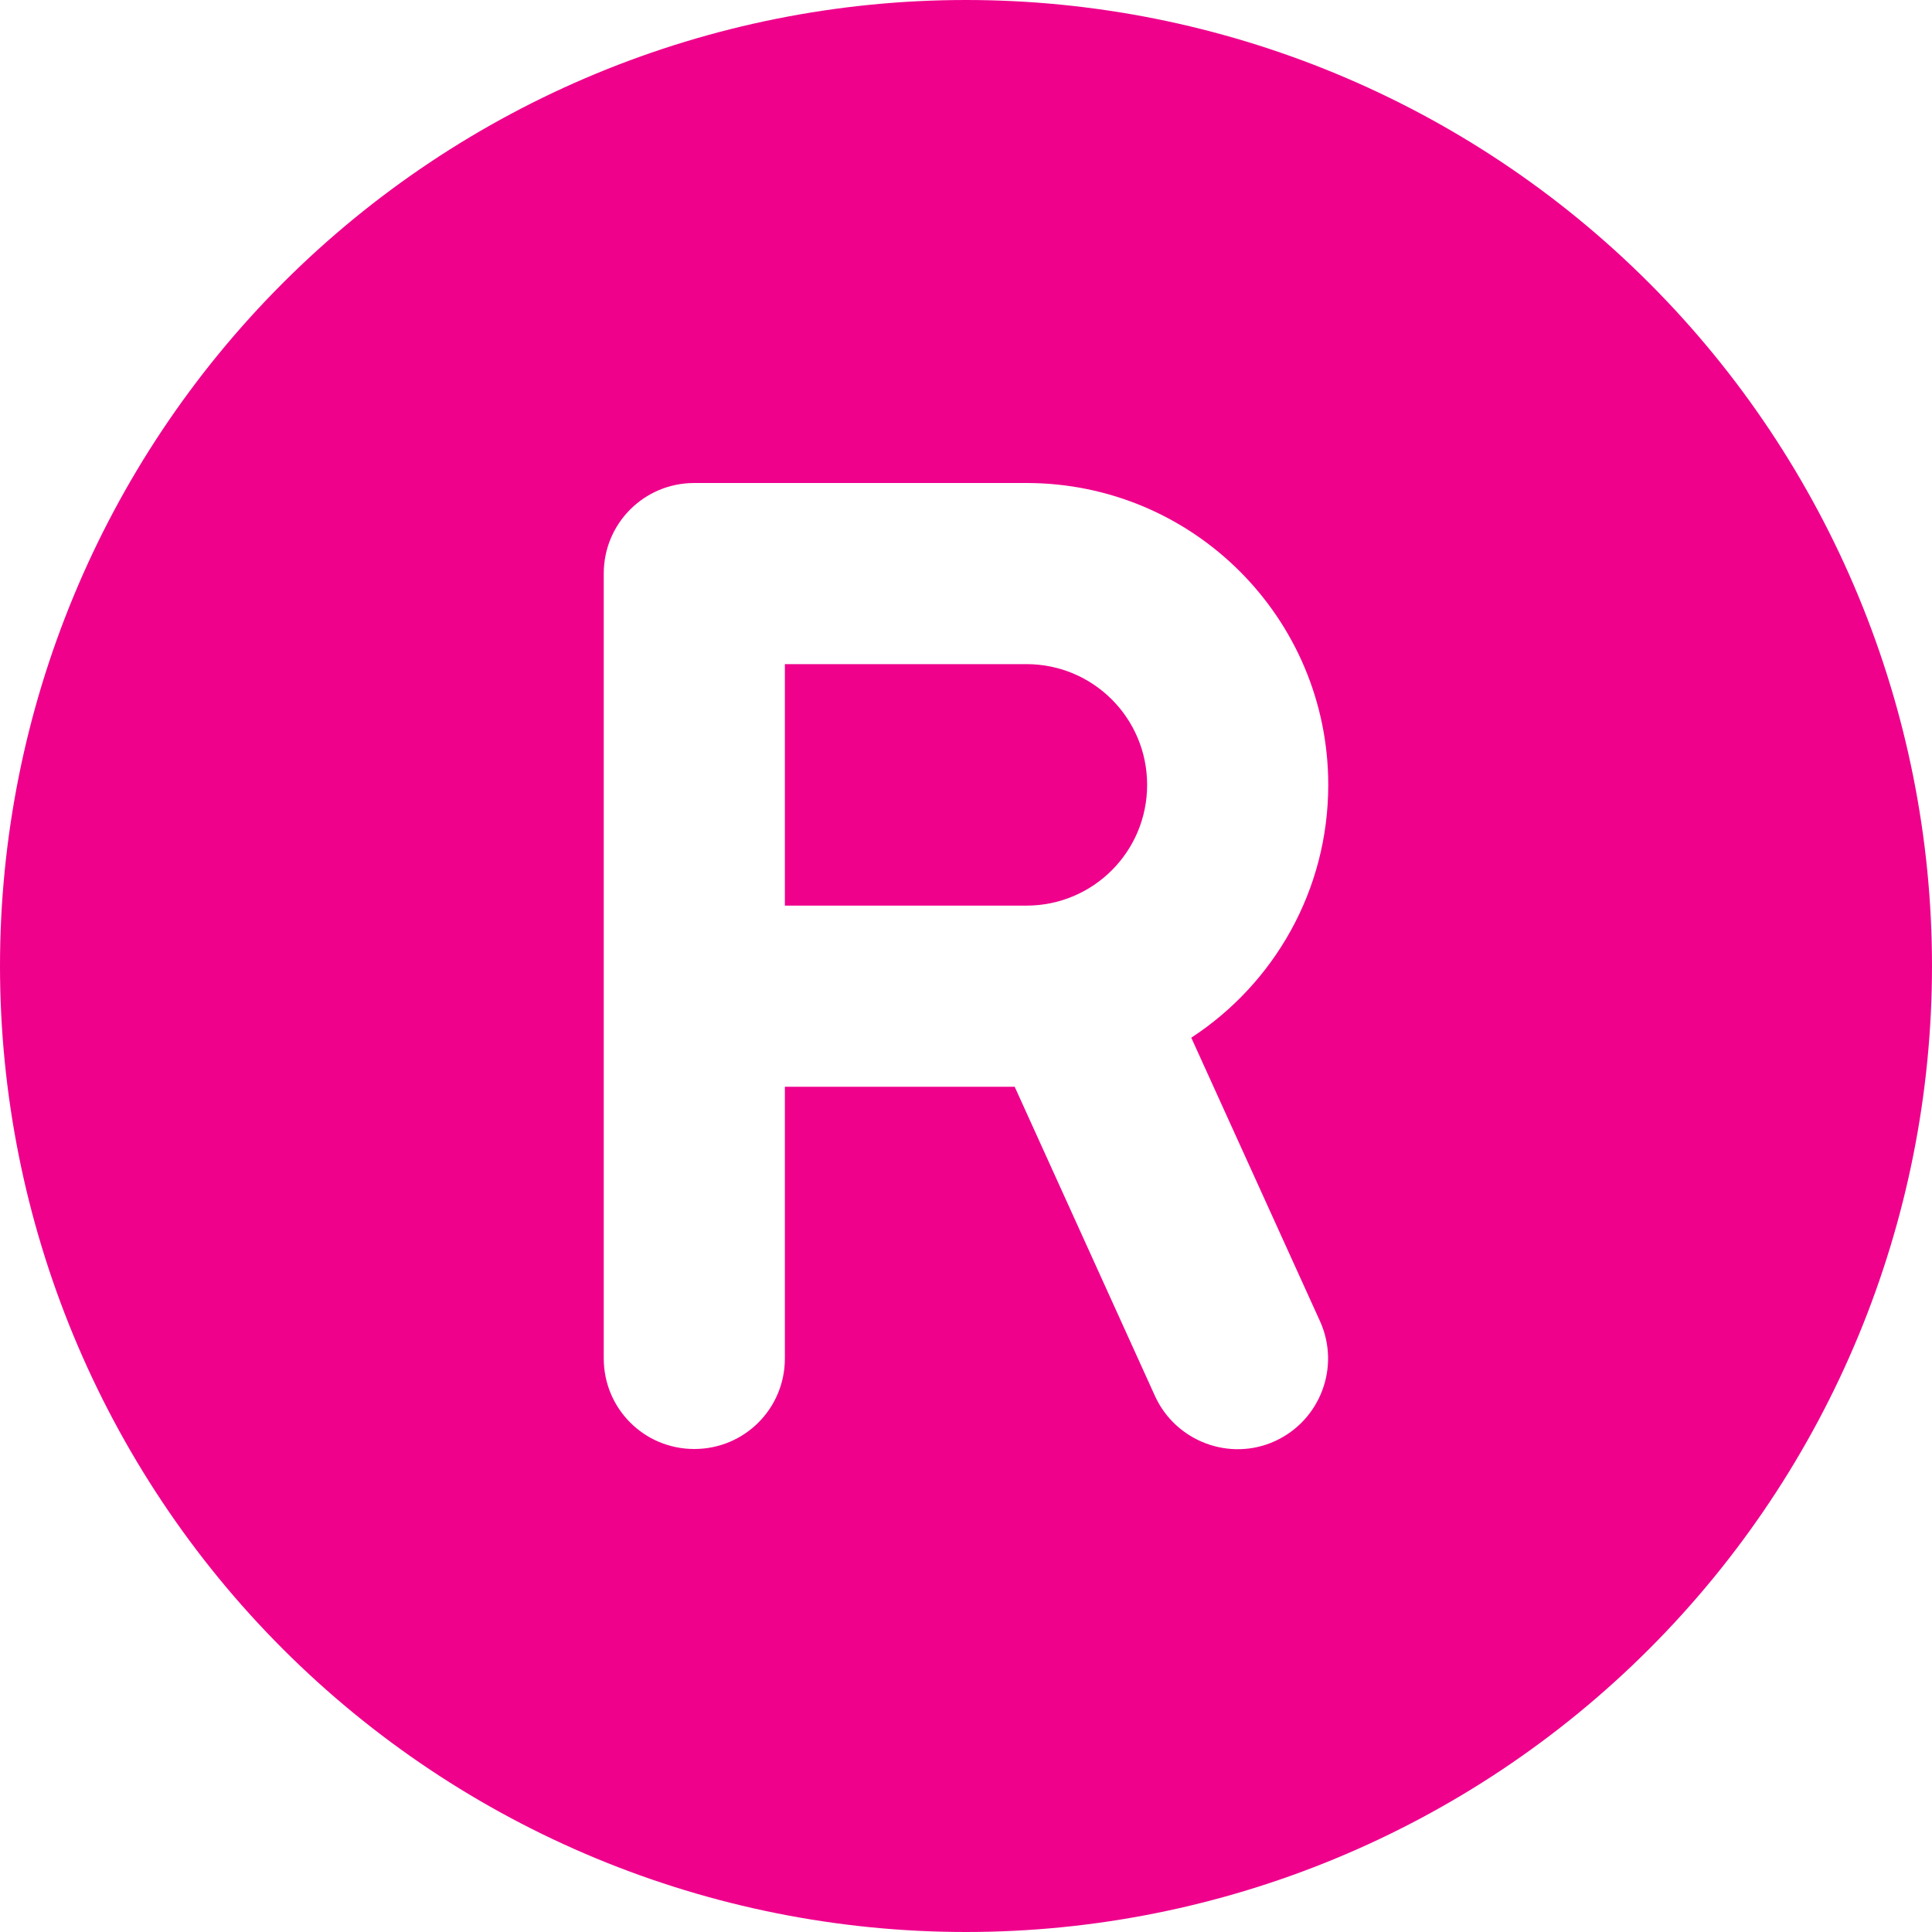 <svg width="512" height="512" viewBox="0 0 512 512" fill="none" xmlns="http://www.w3.org/2000/svg">
<g clip-path="url(#clip0_8_13)">
<path d="M256 512C323.895 512 389.01 485.029 437.019 437.019C485.029 389.01 512 323.895 512 256C512 188.105 485.029 122.99 437.019 74.981C389.01 26.971 323.895 0 256 0C188.105 0 122.99 26.971 74.981 74.981C26.971 122.99 0 188.105 0 256C0 323.895 26.971 389.01 74.981 437.019C122.99 485.029 188.105 512 256 512ZM160 152C160 138.7 170.7 128 184 128H272C316.2 128 352 163.8 352 208C352 236 337.6 260.7 315.7 275L349.8 350.1C355.3 362.2 349.9 376.4 337.9 381.9C325.9 387.4 311.6 382 306.1 370L268.9 288H208V360C208 373.3 197.3 384 184 384C170.7 384 160 373.3 160 360V264V152ZM208 240H272C289.7 240 304 225.7 304 208C304 190.3 289.7 176 272 176H208V240Z" fill="#EF018C"/>
</g>
<defs>
<clipPath id="clip0_8_13">
<rect width="512" height="512" fill="white"/>
</clipPath>
</defs>
</svg>
